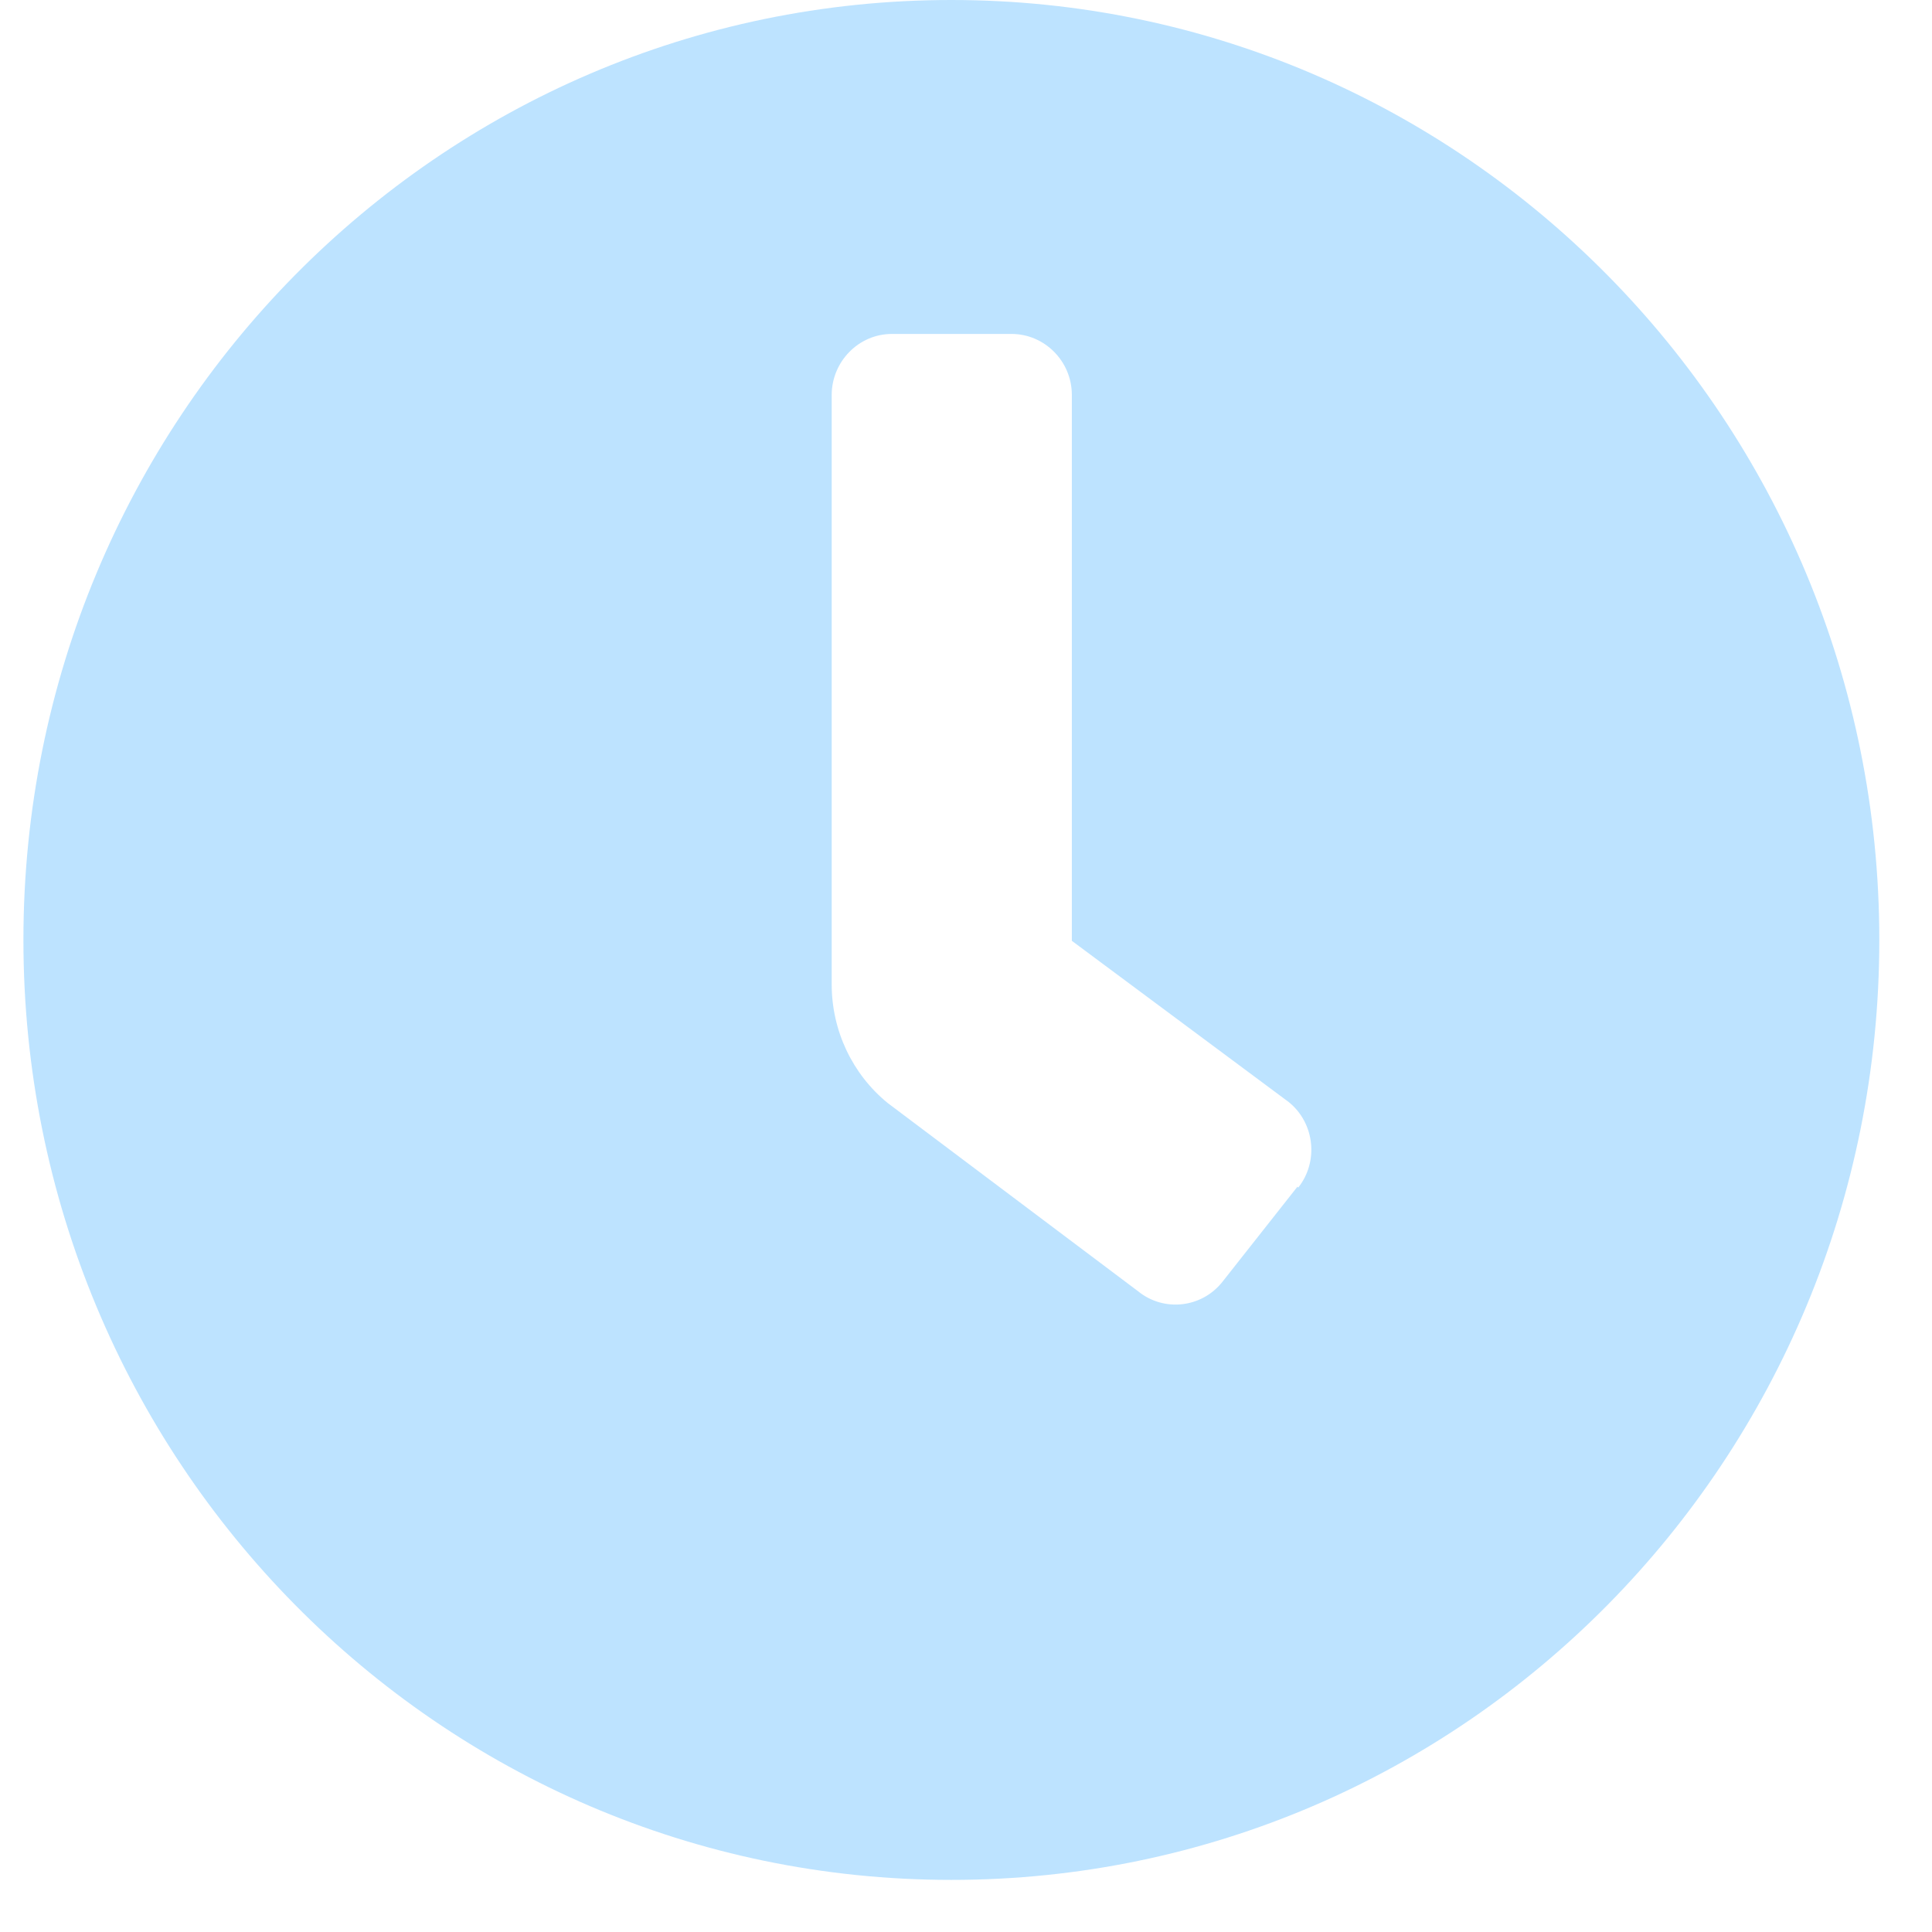 <svg width="33" height="33" viewBox="0 0 33 33" fill="none" xmlns="http://www.w3.org/2000/svg">
<path d="M16.25 0C7.487 0 0.4 7.179 0.4 16.055C0.4 24.931 7.487 32.11 16.25 32.11C25.013 32.11 32.1 24.931 32.1 16.055C32.1 7.179 24.998 0 16.25 0ZM22.161 20.27L20.881 21.893C20.529 22.34 19.882 22.414 19.441 22.057L15.162 18.84C14.559 18.348 14.206 17.604 14.206 16.814V6.747C14.206 6.181 14.662 5.704 15.235 5.704H17.279C17.838 5.704 18.308 6.166 18.308 6.747V16.07L22.014 18.825C22.455 19.183 22.528 19.838 22.175 20.285L22.161 20.27Z" fill="#BDE3FF"/>
</svg>
